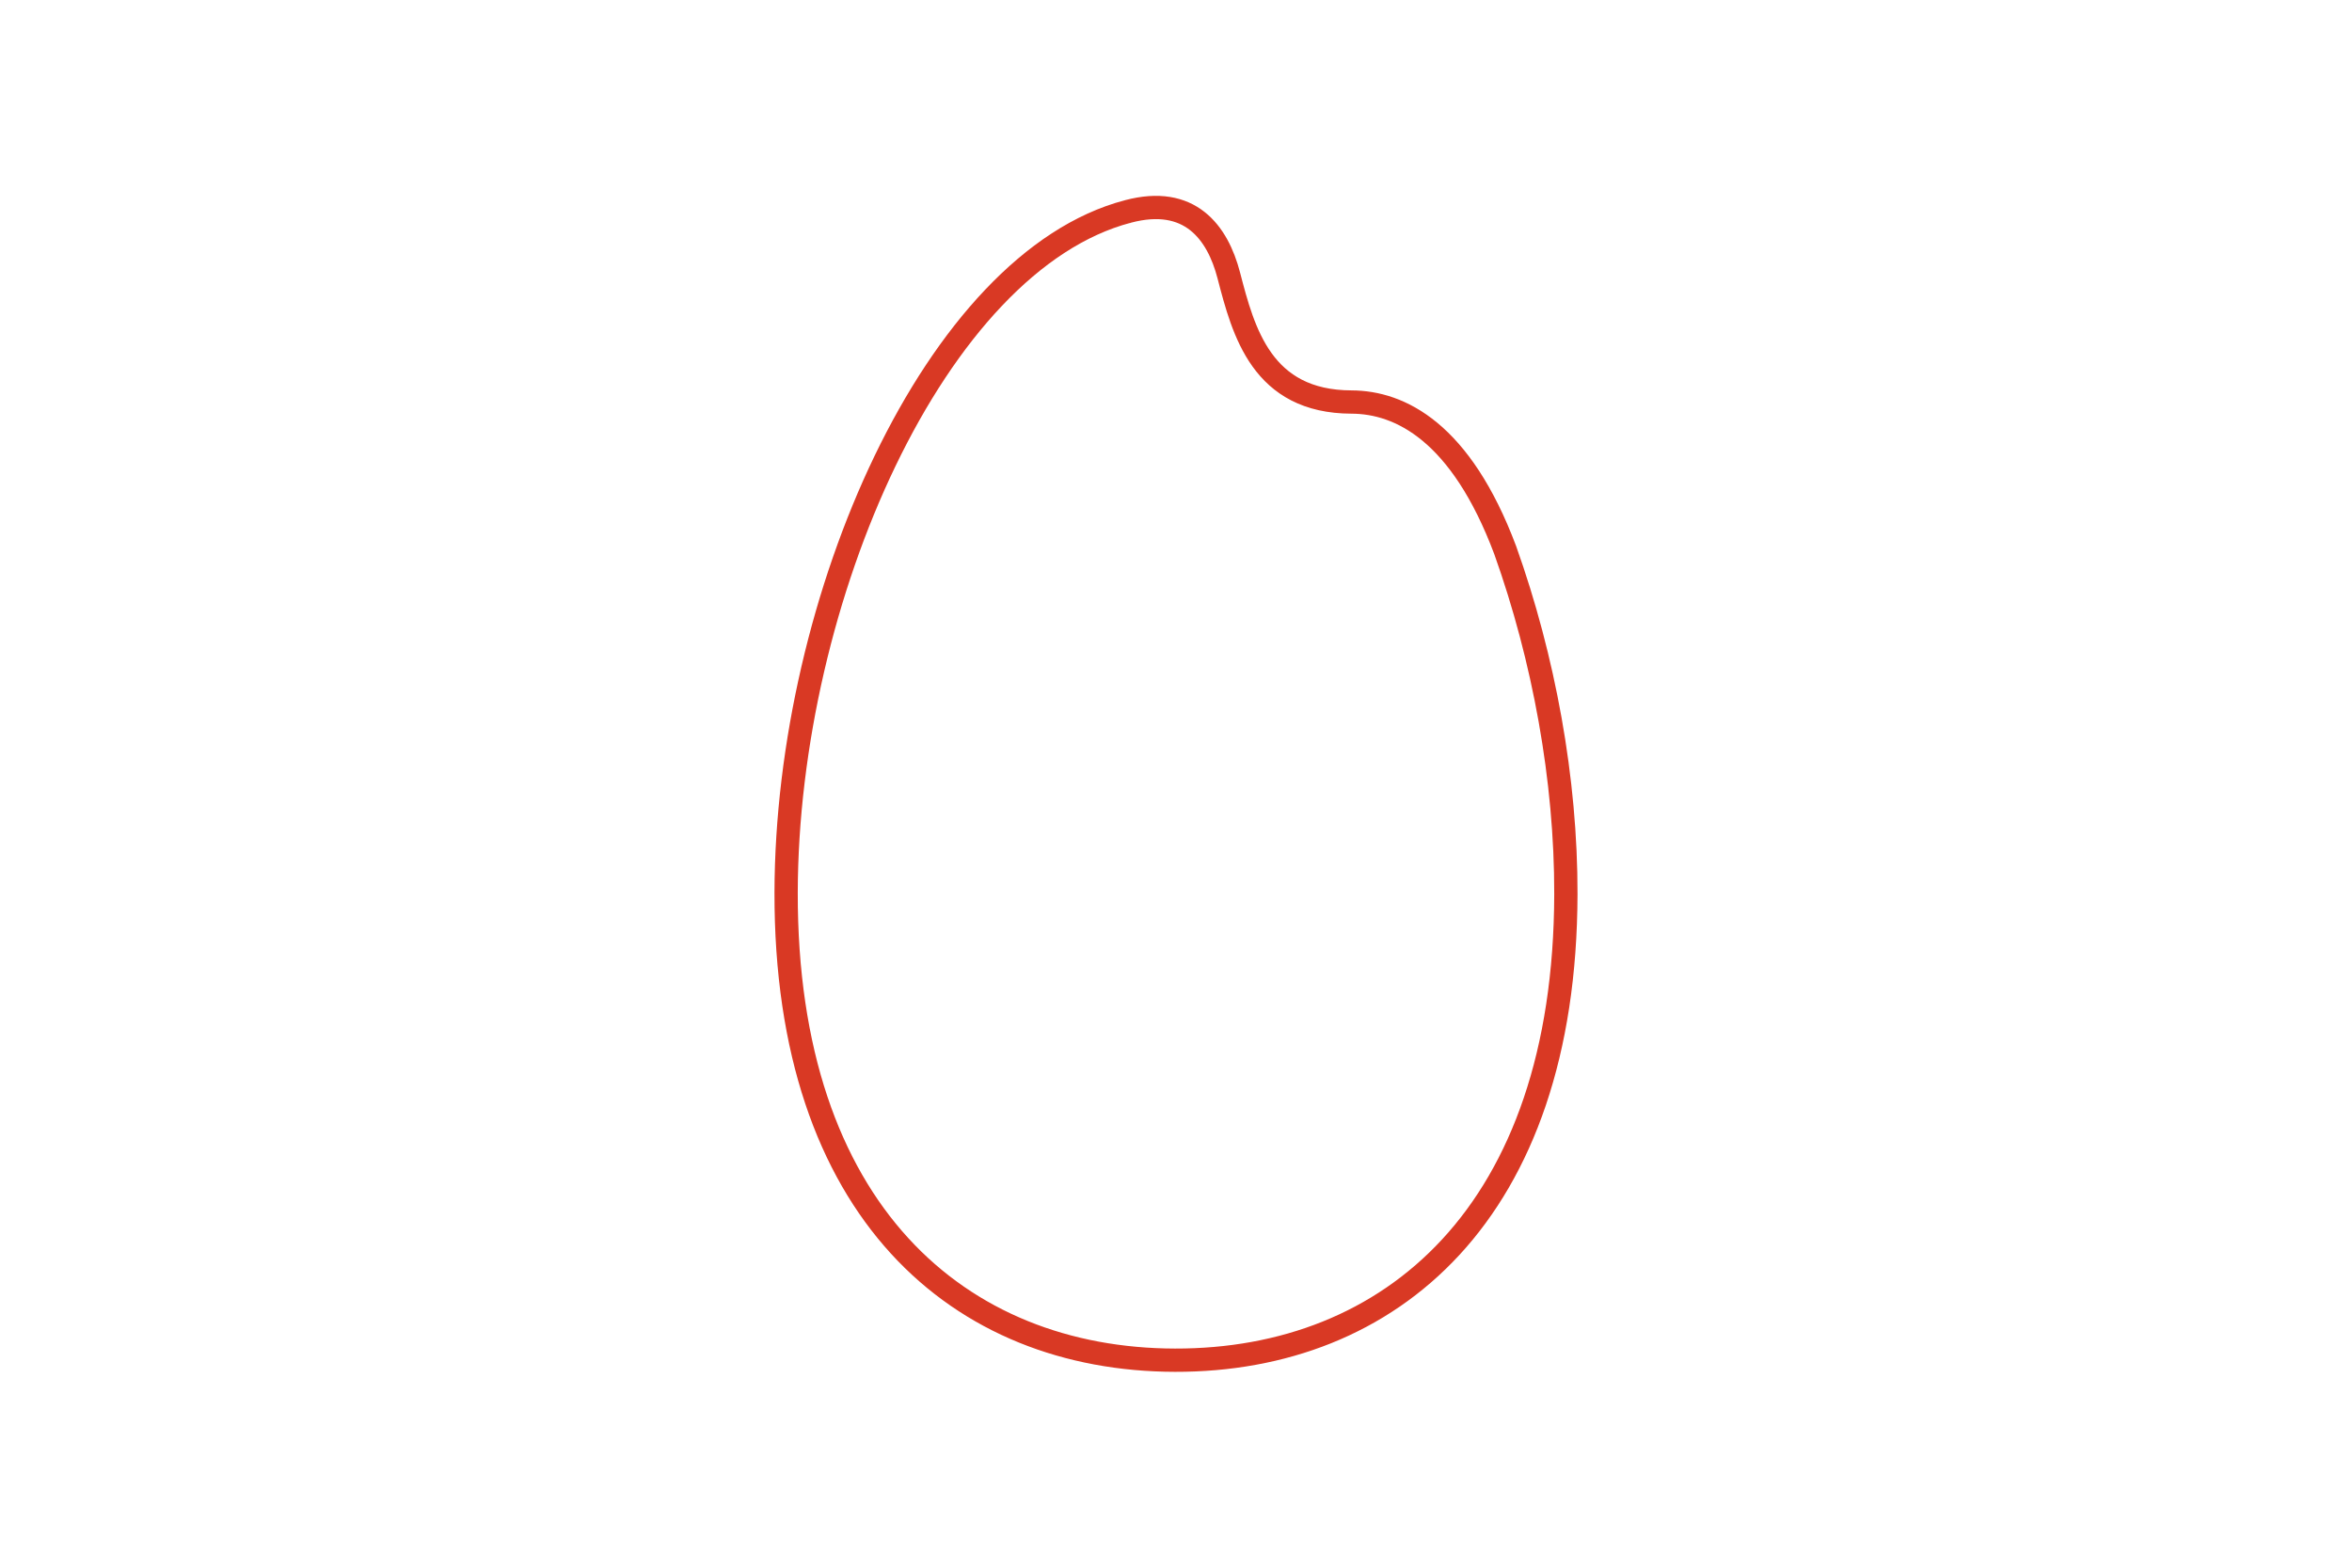 <?xml version="1.0" encoding="utf-8"?>
<!-- Generator: Adobe Illustrator 23.1.1, SVG Export Plug-In . SVG Version: 6.00 Build 0)  -->
<svg version="1.1" id="レイヤー_1" xmlns="http://www.w3.org/2000/svg" xmlns:xlink="http://www.w3.org/1999/xlink" x="0px"
	 y="0px" width="1020px" height="680px" viewBox="0 0 1020 680" style="enable-background:new 0 0 1020 680;" xml:space="preserve">
<style type="text/css">
	.st0{fill:#FFFFFF;}
	.st1{fill:#D93924;}
	.st2{fill:#231815;}
	.st3{fill:none;stroke:#60C0BD;stroke-miterlimit:10;}
	.st4{fill:none;stroke:#D93924;stroke-width:10.094;stroke-miterlimit:10;}
	.st5{fill:none;stroke:#D93924;stroke-width:6.511;stroke-miterlimit:10;}
	.st6{fill:none;stroke:#B3D248;stroke-width:4.583;stroke-miterlimit:10;}
	.st7{fill:none;stroke:#F5AC3C;stroke-width:4.583;stroke-miterlimit:10;}
	.st8{fill:none;stroke:#F3B3CF;stroke-width:4.583;stroke-miterlimit:10;}
	.st9{fill:none;stroke:#231815;stroke-width:1.7;stroke-miterlimit:10;}
	.st10{fill:none;stroke:#54C2F0;stroke-width:5.101;stroke-miterlimit:10;}
</style>
<path class="st4" d="M652.767,238.625c-19.257-51.319-45.617-64.174-66.663-64.238c-38.839-0.114-46.849-30.438-53.207-54.91
	c-4.885-18.796-16.966-34.864-43.699-27.762c-0.03,0.008-0.064,0.013-0.089,0.022h-0.005
	c-83.259,21.872-147.906,167.838-148.182,295.395C340.627,525.495,416.181,589.798,509.564,590
	c93.383,0.202,169.218-63.774,169.514-202.138C679.186,338.139,669.52,285.58,652.767,238.625z"/>
</svg>
